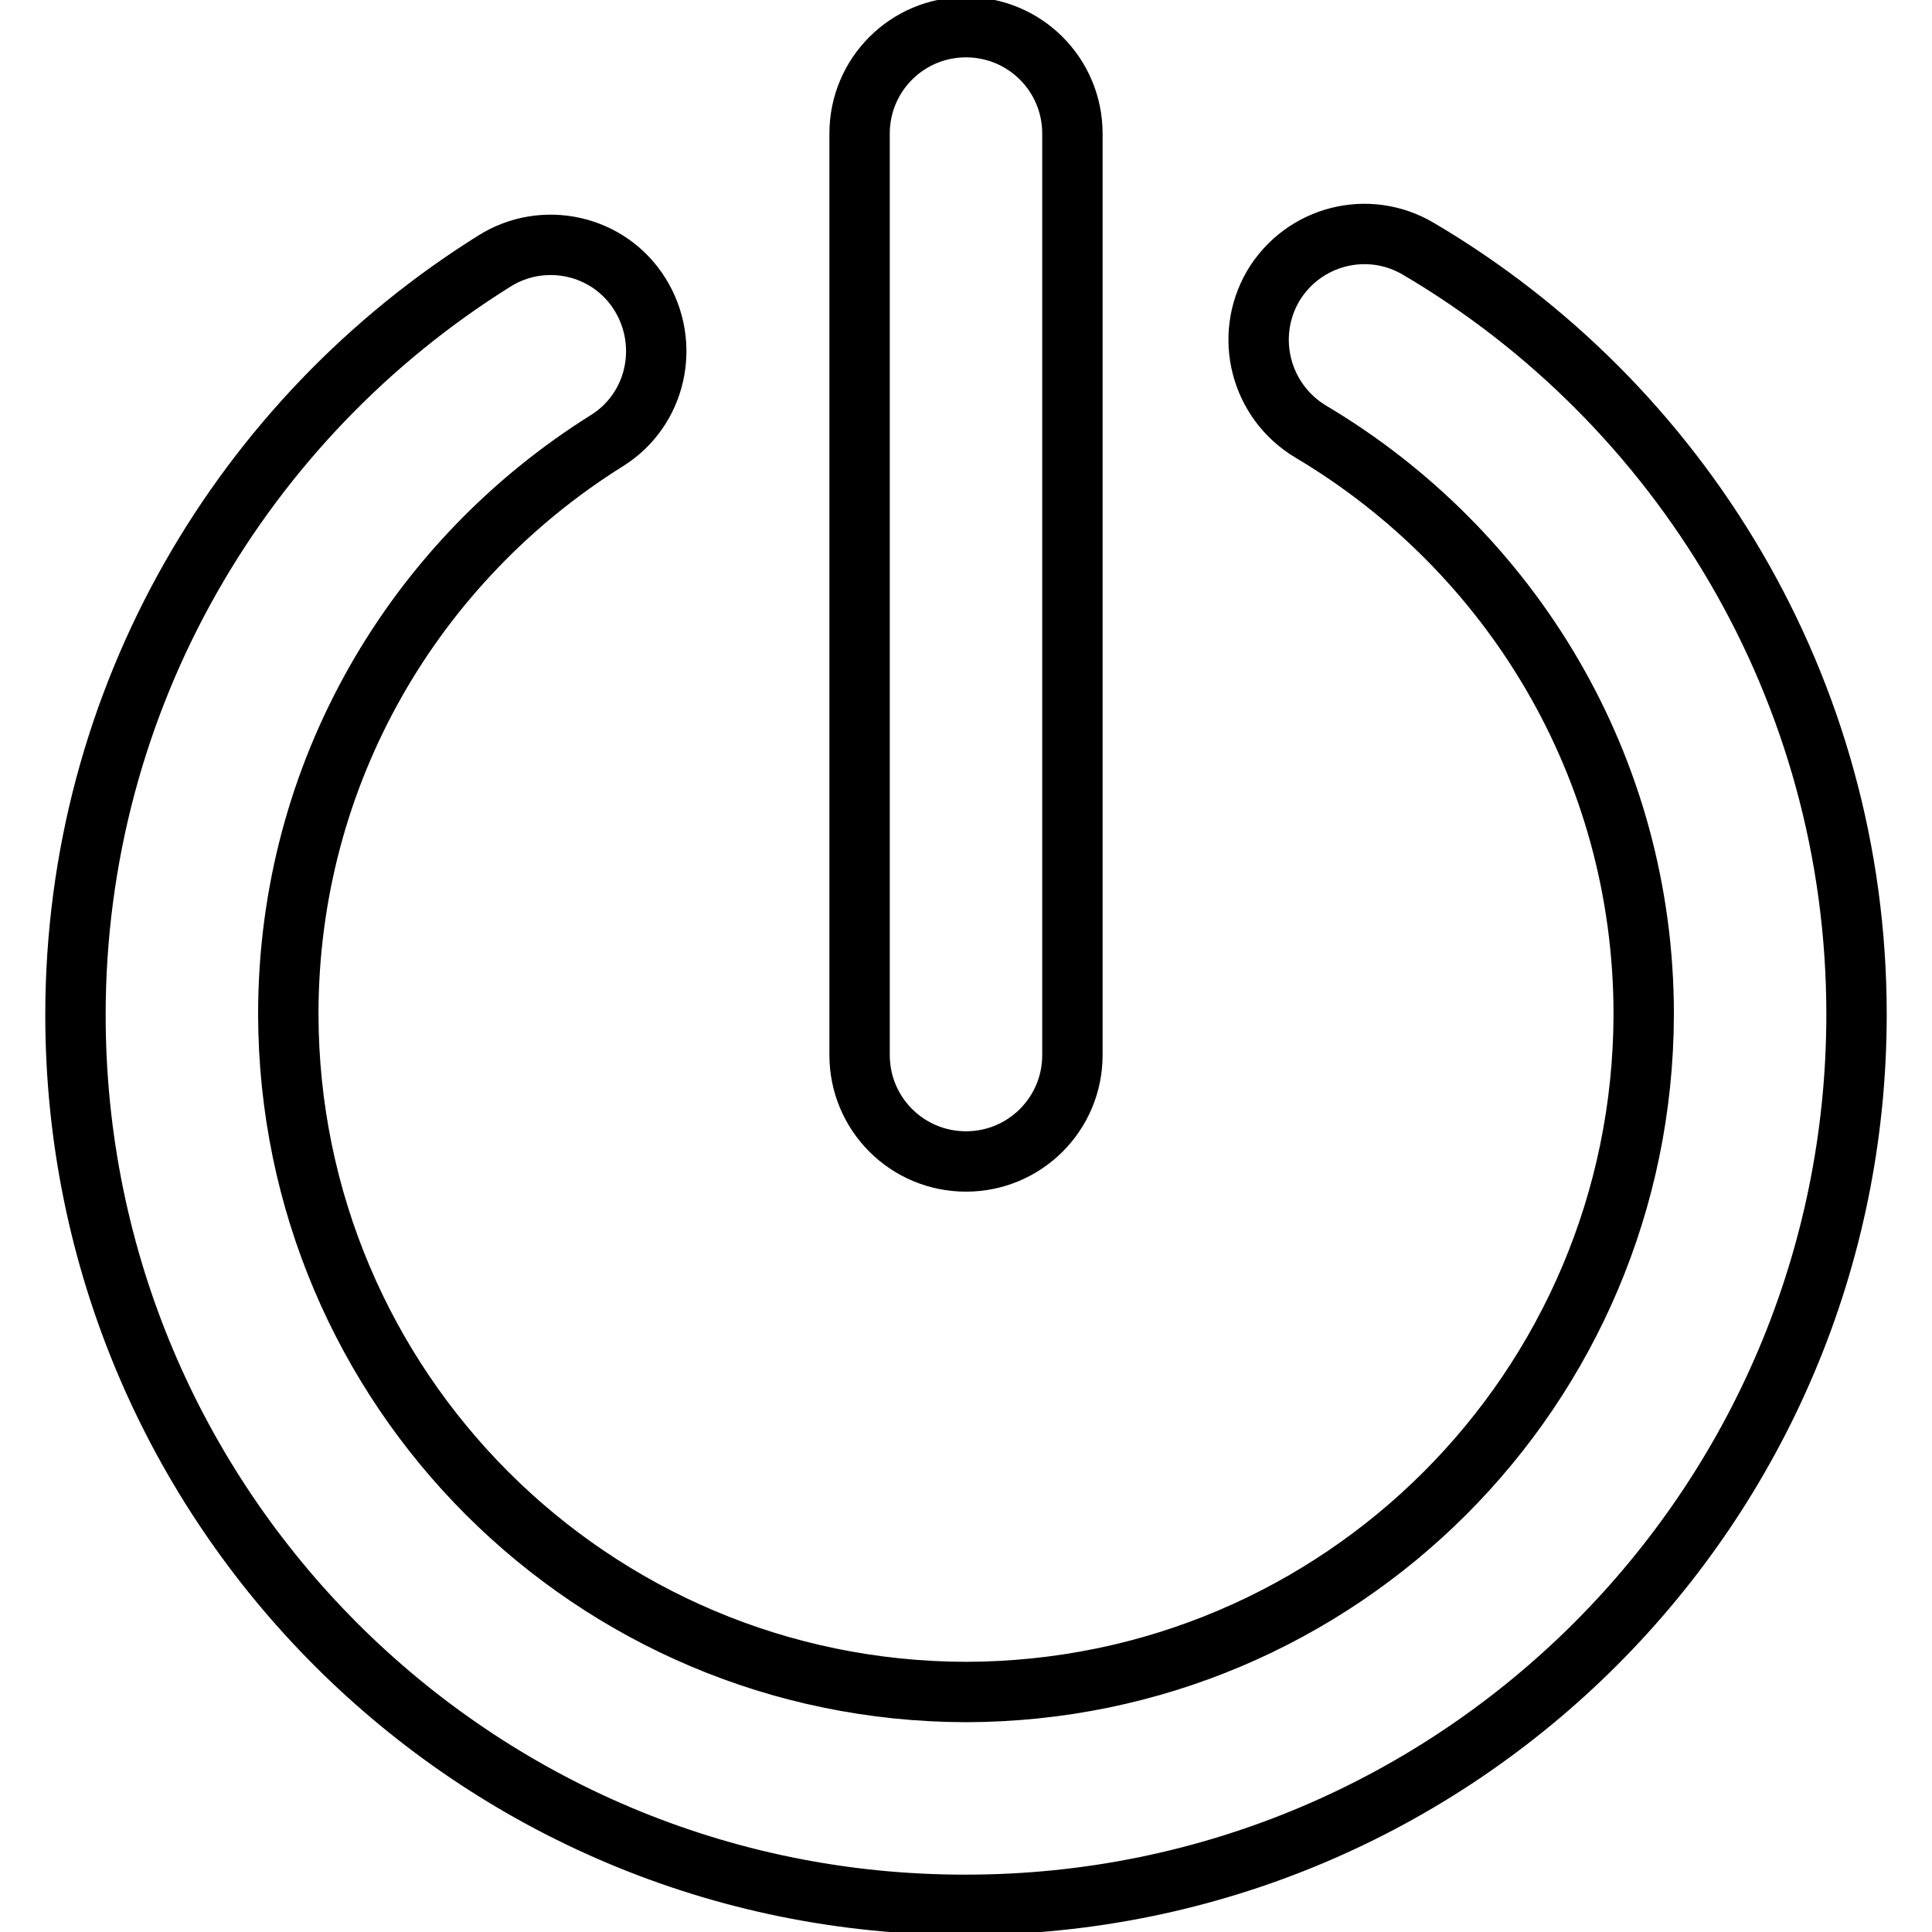 <?xml version="1.0" encoding="utf-8"?>
<!-- Svg Vector Icons : http://www.onlinewebfonts.com/icon -->
<!DOCTYPE svg PUBLIC "-//W3C//DTD SVG 1.1//EN" "http://www.w3.org/Graphics/SVG/1.1/DTD/svg11.dtd">
<svg version="1.1" xmlns="http://www.w3.org/2000/svg" xmlns:xlink="http://www.w3.org/1999/xlink" x="0px" y="0px" viewBox="0 0 256 256" enable-background="new 0 0 256 256" xml:space="preserve">
<g><g><path stroke-width="8" fill-opacity="0" stroke="#000000"  d="M142.1,139.8c0,7.8-6.3,14.1-14.1,14.1c-7.8,0-14.1-6.3-14.1-14.1V17.7c0-7.8,6.3-14.1,14.1-14.1c7.8,0,14.1,6.3,14.1,14.1V139.8L142.1,139.8z M10,134.5c0-42.1,22.2-79.1,55.5-99.9c6.5-4.1,15.2-2.2,19.3,4.4c4.1,6.6,2.2,15.3-4.4,19.4C55,74.3,38.2,102.3,38.2,134.4c0.1,49.6,40.2,89.7,89.8,89.8c49.6-0.1,89.7-40.2,89.8-89.8c0-32.9-17.7-61.5-44.1-77.2c-6.7-4-8.9-12.6-5-19.3c4-6.7,12.6-8.9,19.3-4.9c34.6,20.4,58,58.2,58,101.4c0,65.1-52.8,118-118,118C62.8,252.5,10,199.7,10,134.5"/></g></g>
</svg>